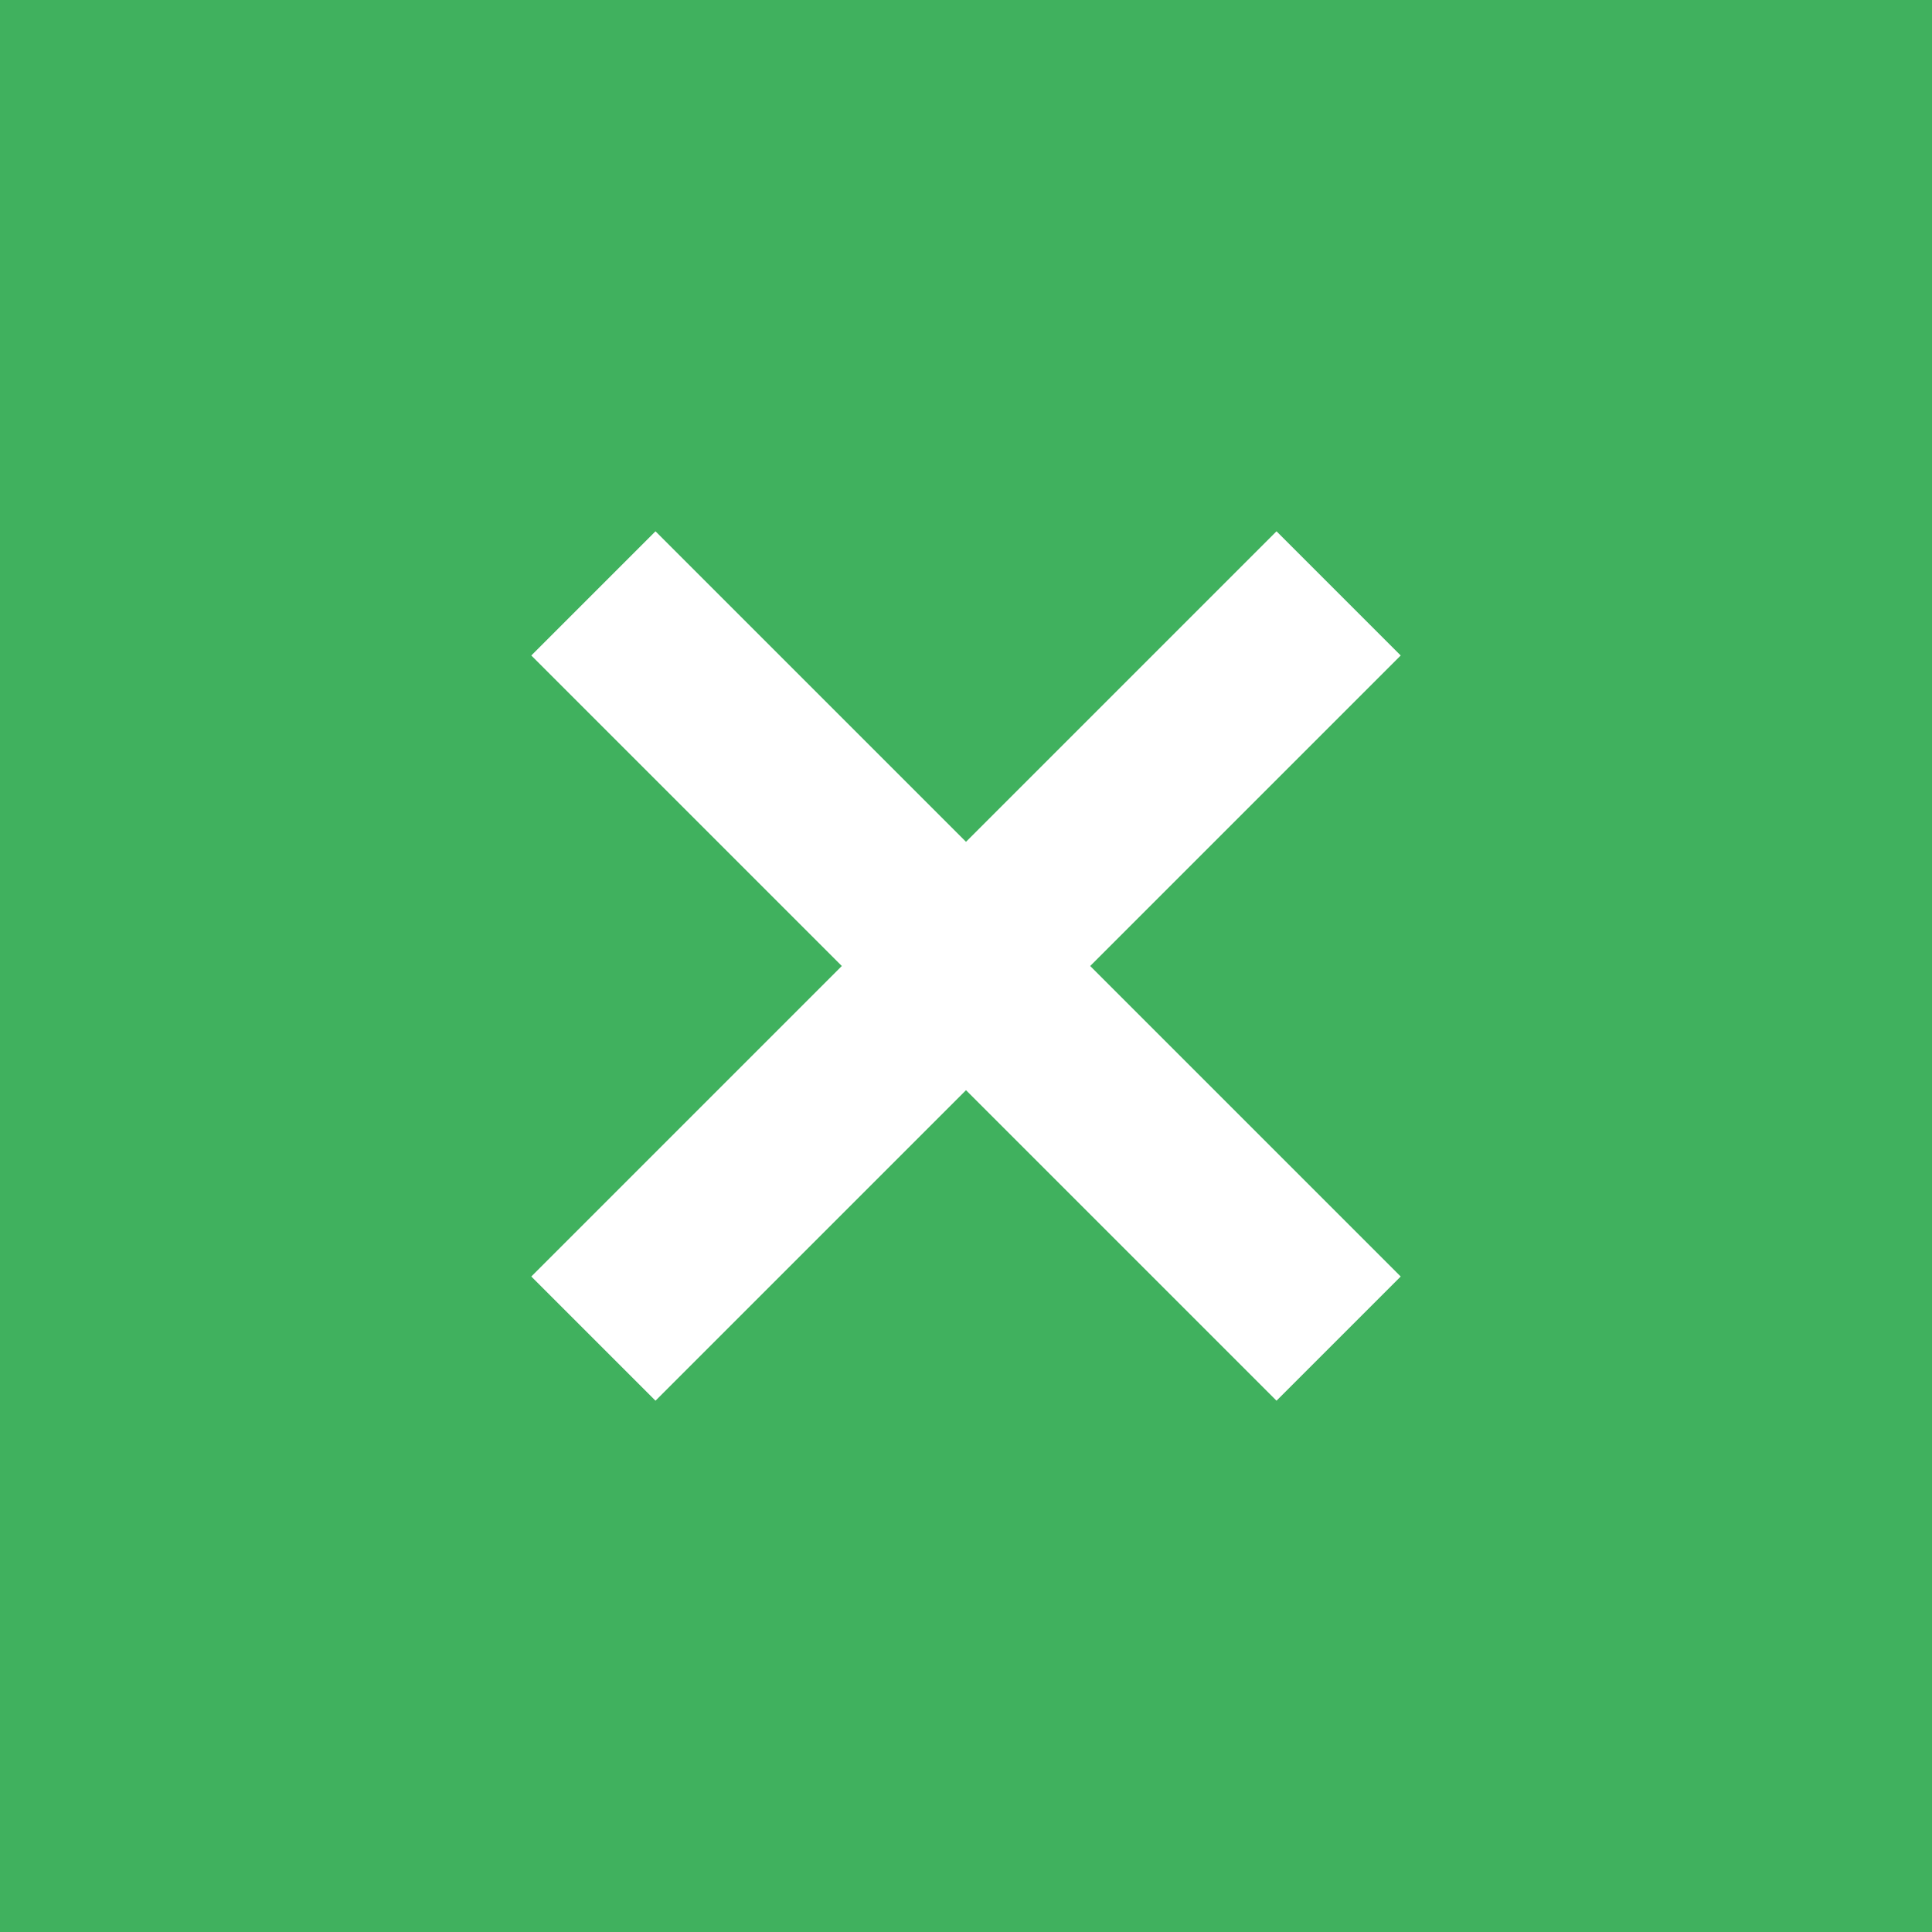 <?xml version="1.0" encoding="UTF-8"?> <svg xmlns="http://www.w3.org/2000/svg" width="50" height="50" viewBox="0 0 50 50" fill="none"><rect width="50" height="50" fill="#40B15E"></rect><path d="M36.25 16.964L33.036 13.75L25 21.786L16.964 13.75L13.75 16.964L21.786 25L13.75 33.036L16.964 36.25L25 28.214L33.036 36.25L36.25 33.036L28.214 25L36.25 16.964Z" fill="white"></path></svg> 
